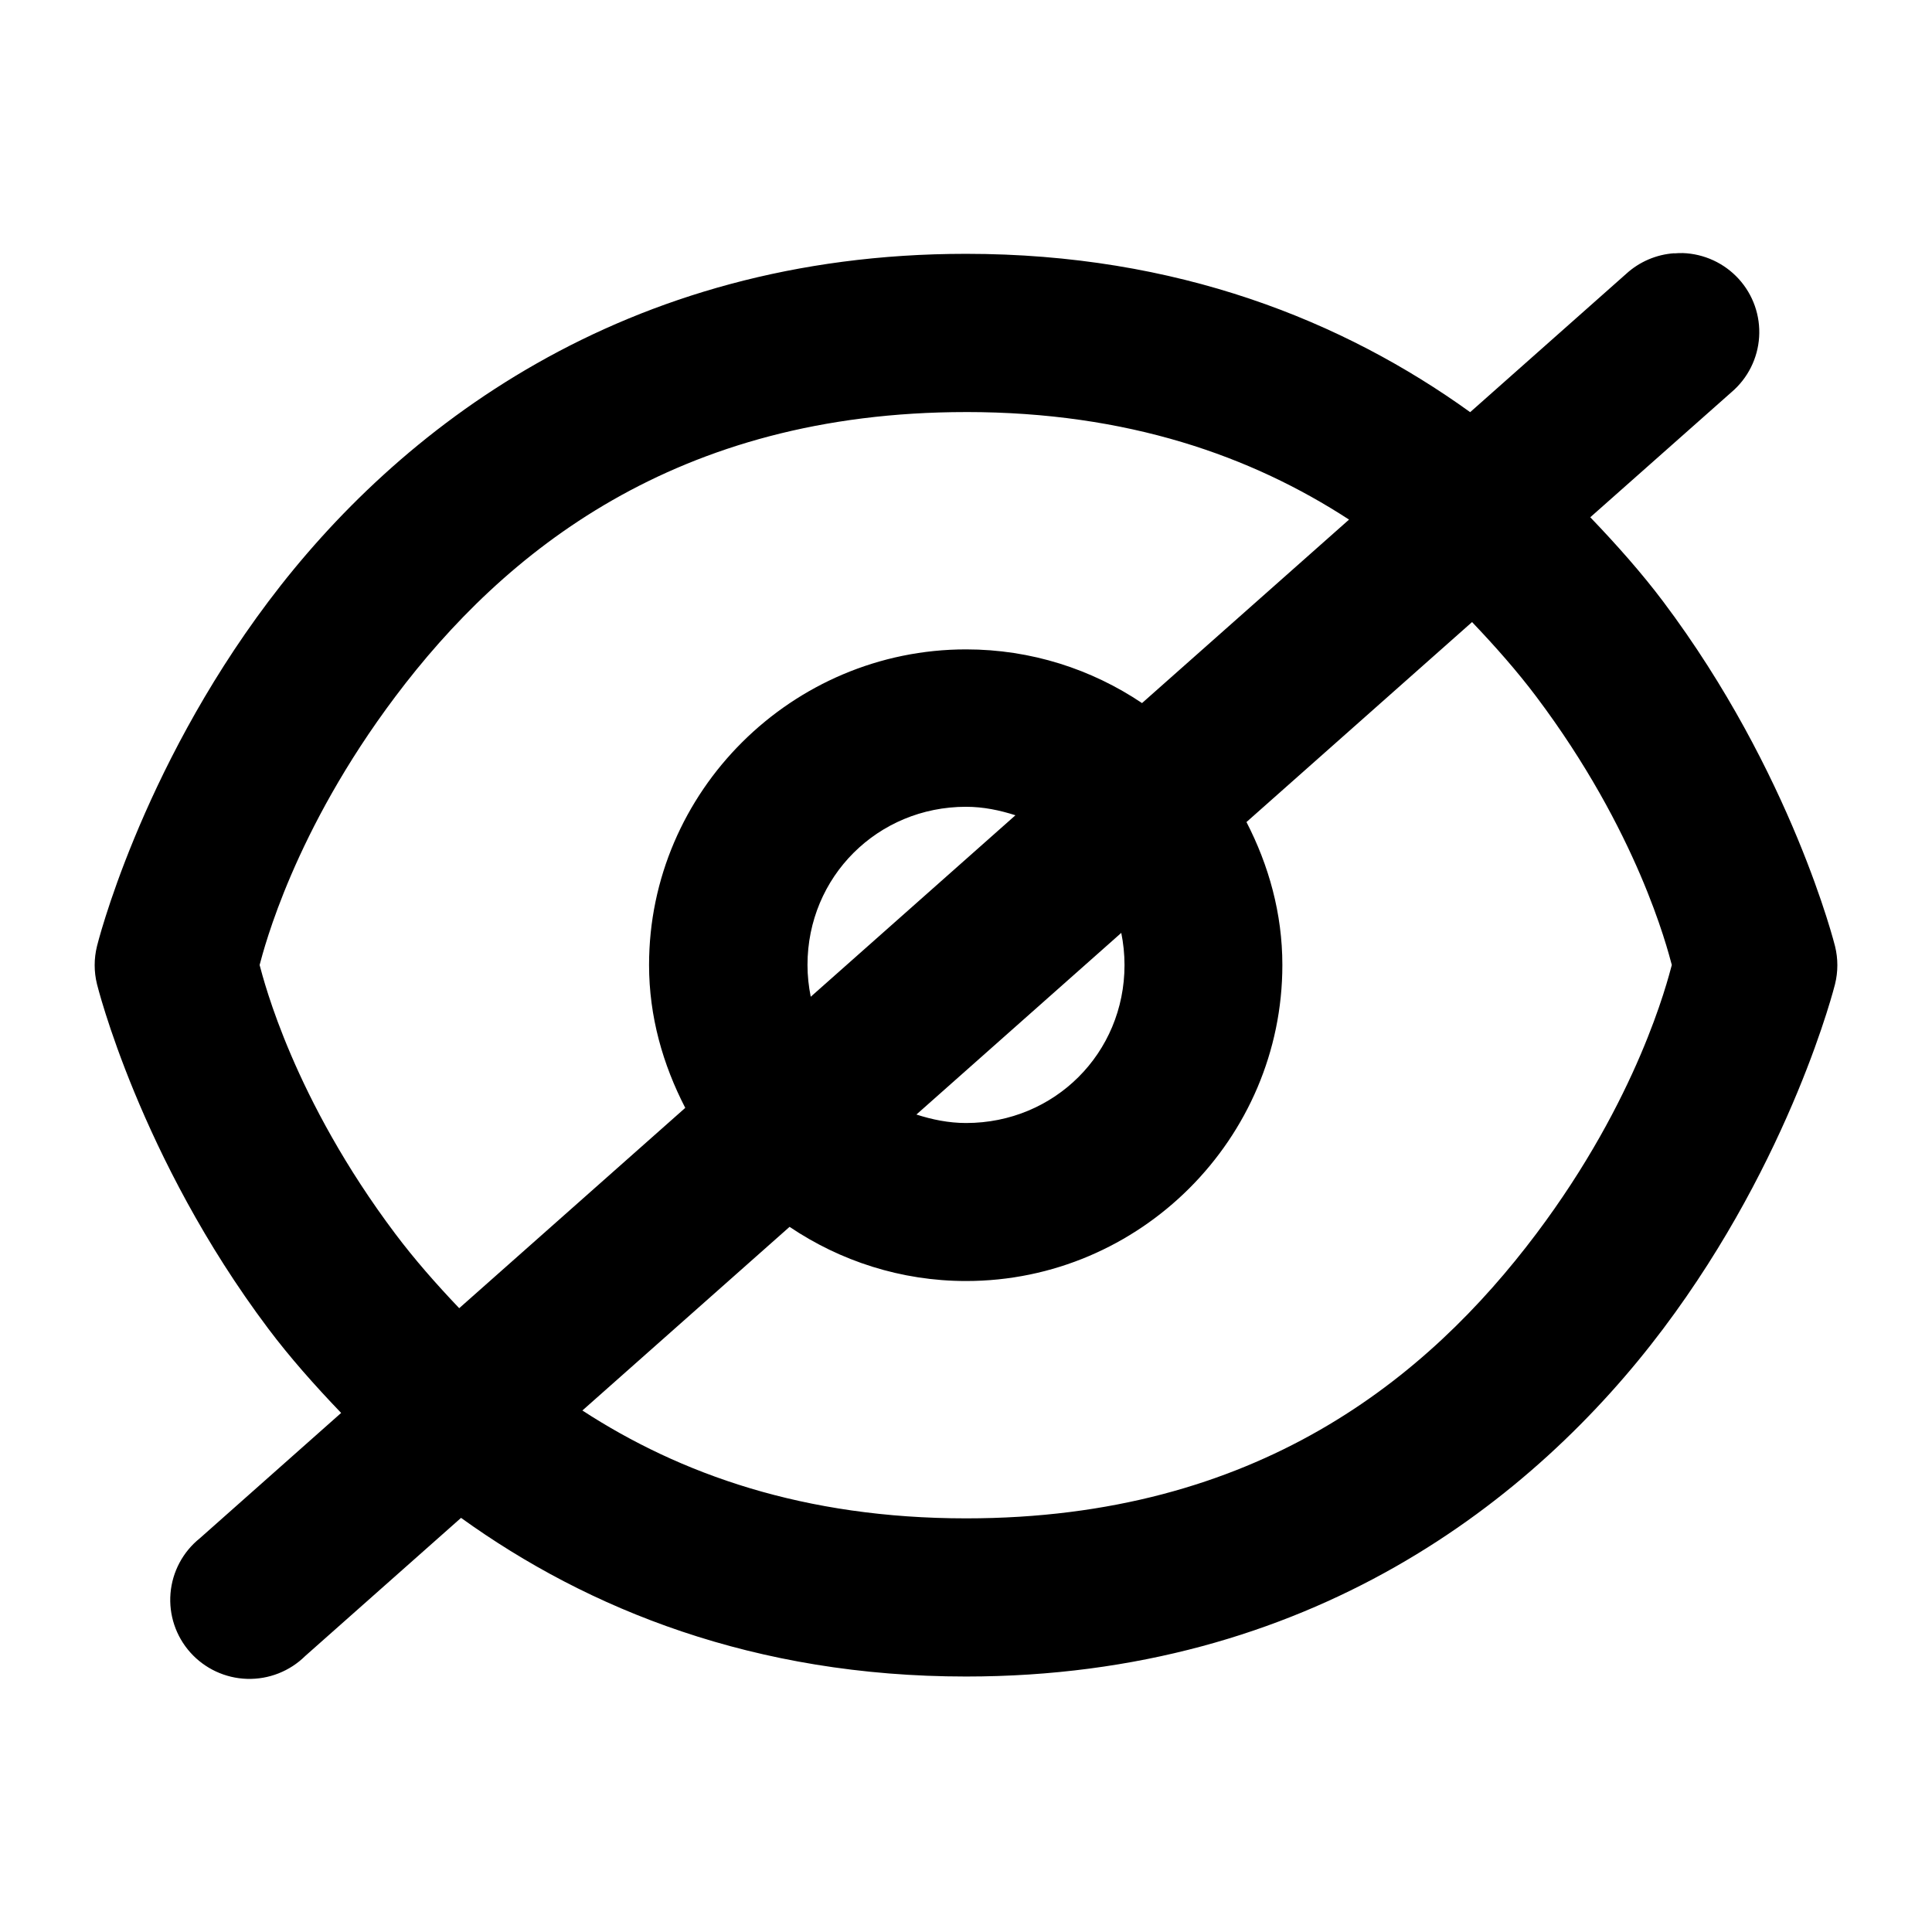 <?xml version="1.0" encoding="UTF-8"?>
<!-- Uploaded to: SVG Repo, www.svgrepo.com, Generator: SVG Repo Mixer Tools -->
<svg fill="#000000" width="800px" height="800px" version="1.1" viewBox="144 144 512 512" xmlns="http://www.w3.org/2000/svg">
 <path d="m589.91 211.07c-0.738-0.012-1.477 0.016-2.211 0.078v-0.039c-4.734 0.328-9.215 2.242-12.715 5.434l-41.375 36.684c-33.605-24.195-77.598-41.961-133.59-41.961-90.977 0-150.71 46.688-184.89 92.141-34.18 45.449-45.434 91.363-45.434 91.363h0.004c-0.812 3.293-0.812 6.731 0 10.02 0 0 11.254 45.91 45.434 91.363 5.633 7.496 12.227 14.945 19.273 22.289l-37.438 33.207c-4.492 3.598-7.305 8.875-7.781 14.598-0.48 5.727 1.422 11.395 5.258 15.68 3.836 4.285 9.266 6.812 15.023 6.988 5.758 0.172 11.332-2.016 15.422-6.062l41.293-36.602c33.664 24.238 77.777 42.043 133.84 42.043 90.977 0 150.55-46.688 184.73-92.141 34.18-45.453 45.555-91.363 45.555-91.363 0.812-3.289 0.812-6.727 0-10.02 0 0-11.379-45.91-45.555-91.363-5.644-7.504-12.258-14.973-19.312-22.328l37.438-33.168c4.316-3.68 6.953-8.945 7.309-14.598 0.359-5.656-1.594-11.211-5.414-15.402-3.82-4.191-9.18-6.66-14.855-6.848zm-189.89 42.125c42.867 0 75.641 11.688 101.49 28.504l-54.863 48.625c-13.355-8.977-29.387-14.23-46.621-14.23-46.133 0-84.02 37.625-84.02 83.633 0 13.684 3.676 26.422 9.594 37.871l-59.906 53.086c-6.141-6.441-11.895-13.008-16.934-19.711-26.938-35.82-34.758-66.785-35.961-71.242 1.23-4.562 9.07-35.359 35.961-71.117 28.805-38.305 74.285-75.414 151.27-75.414zm134.09 55.66c6.152 6.457 11.961 13.031 17.016 19.754 26.891 35.758 34.688 66.562 35.922 71.117-1.203 4.457-8.984 35.422-35.922 71.242-28.805 38.305-74.121 75.414-151.1 75.414-42.926 0-75.785-11.734-101.69-28.586l54.906-48.668c13.398 9.035 29.52 14.355 46.785 14.355 46.133 0 83.812-37.746 83.812-83.758 0-13.672-3.621-26.449-9.512-37.871zm-134.09 48.953c4.613 0 8.949 0.922 13.082 2.246l-54.25 48.094c-0.543-2.723-0.859-5.531-0.859-8.426 0-23.375 18.59-41.918 42.031-41.918zm41.129 33.414c0.547 2.731 0.859 5.594 0.859 8.508 0 23.375-18.551 41.879-41.988 41.879-4.629 0-9.02-0.914-13.164-2.246z"/>
</svg>